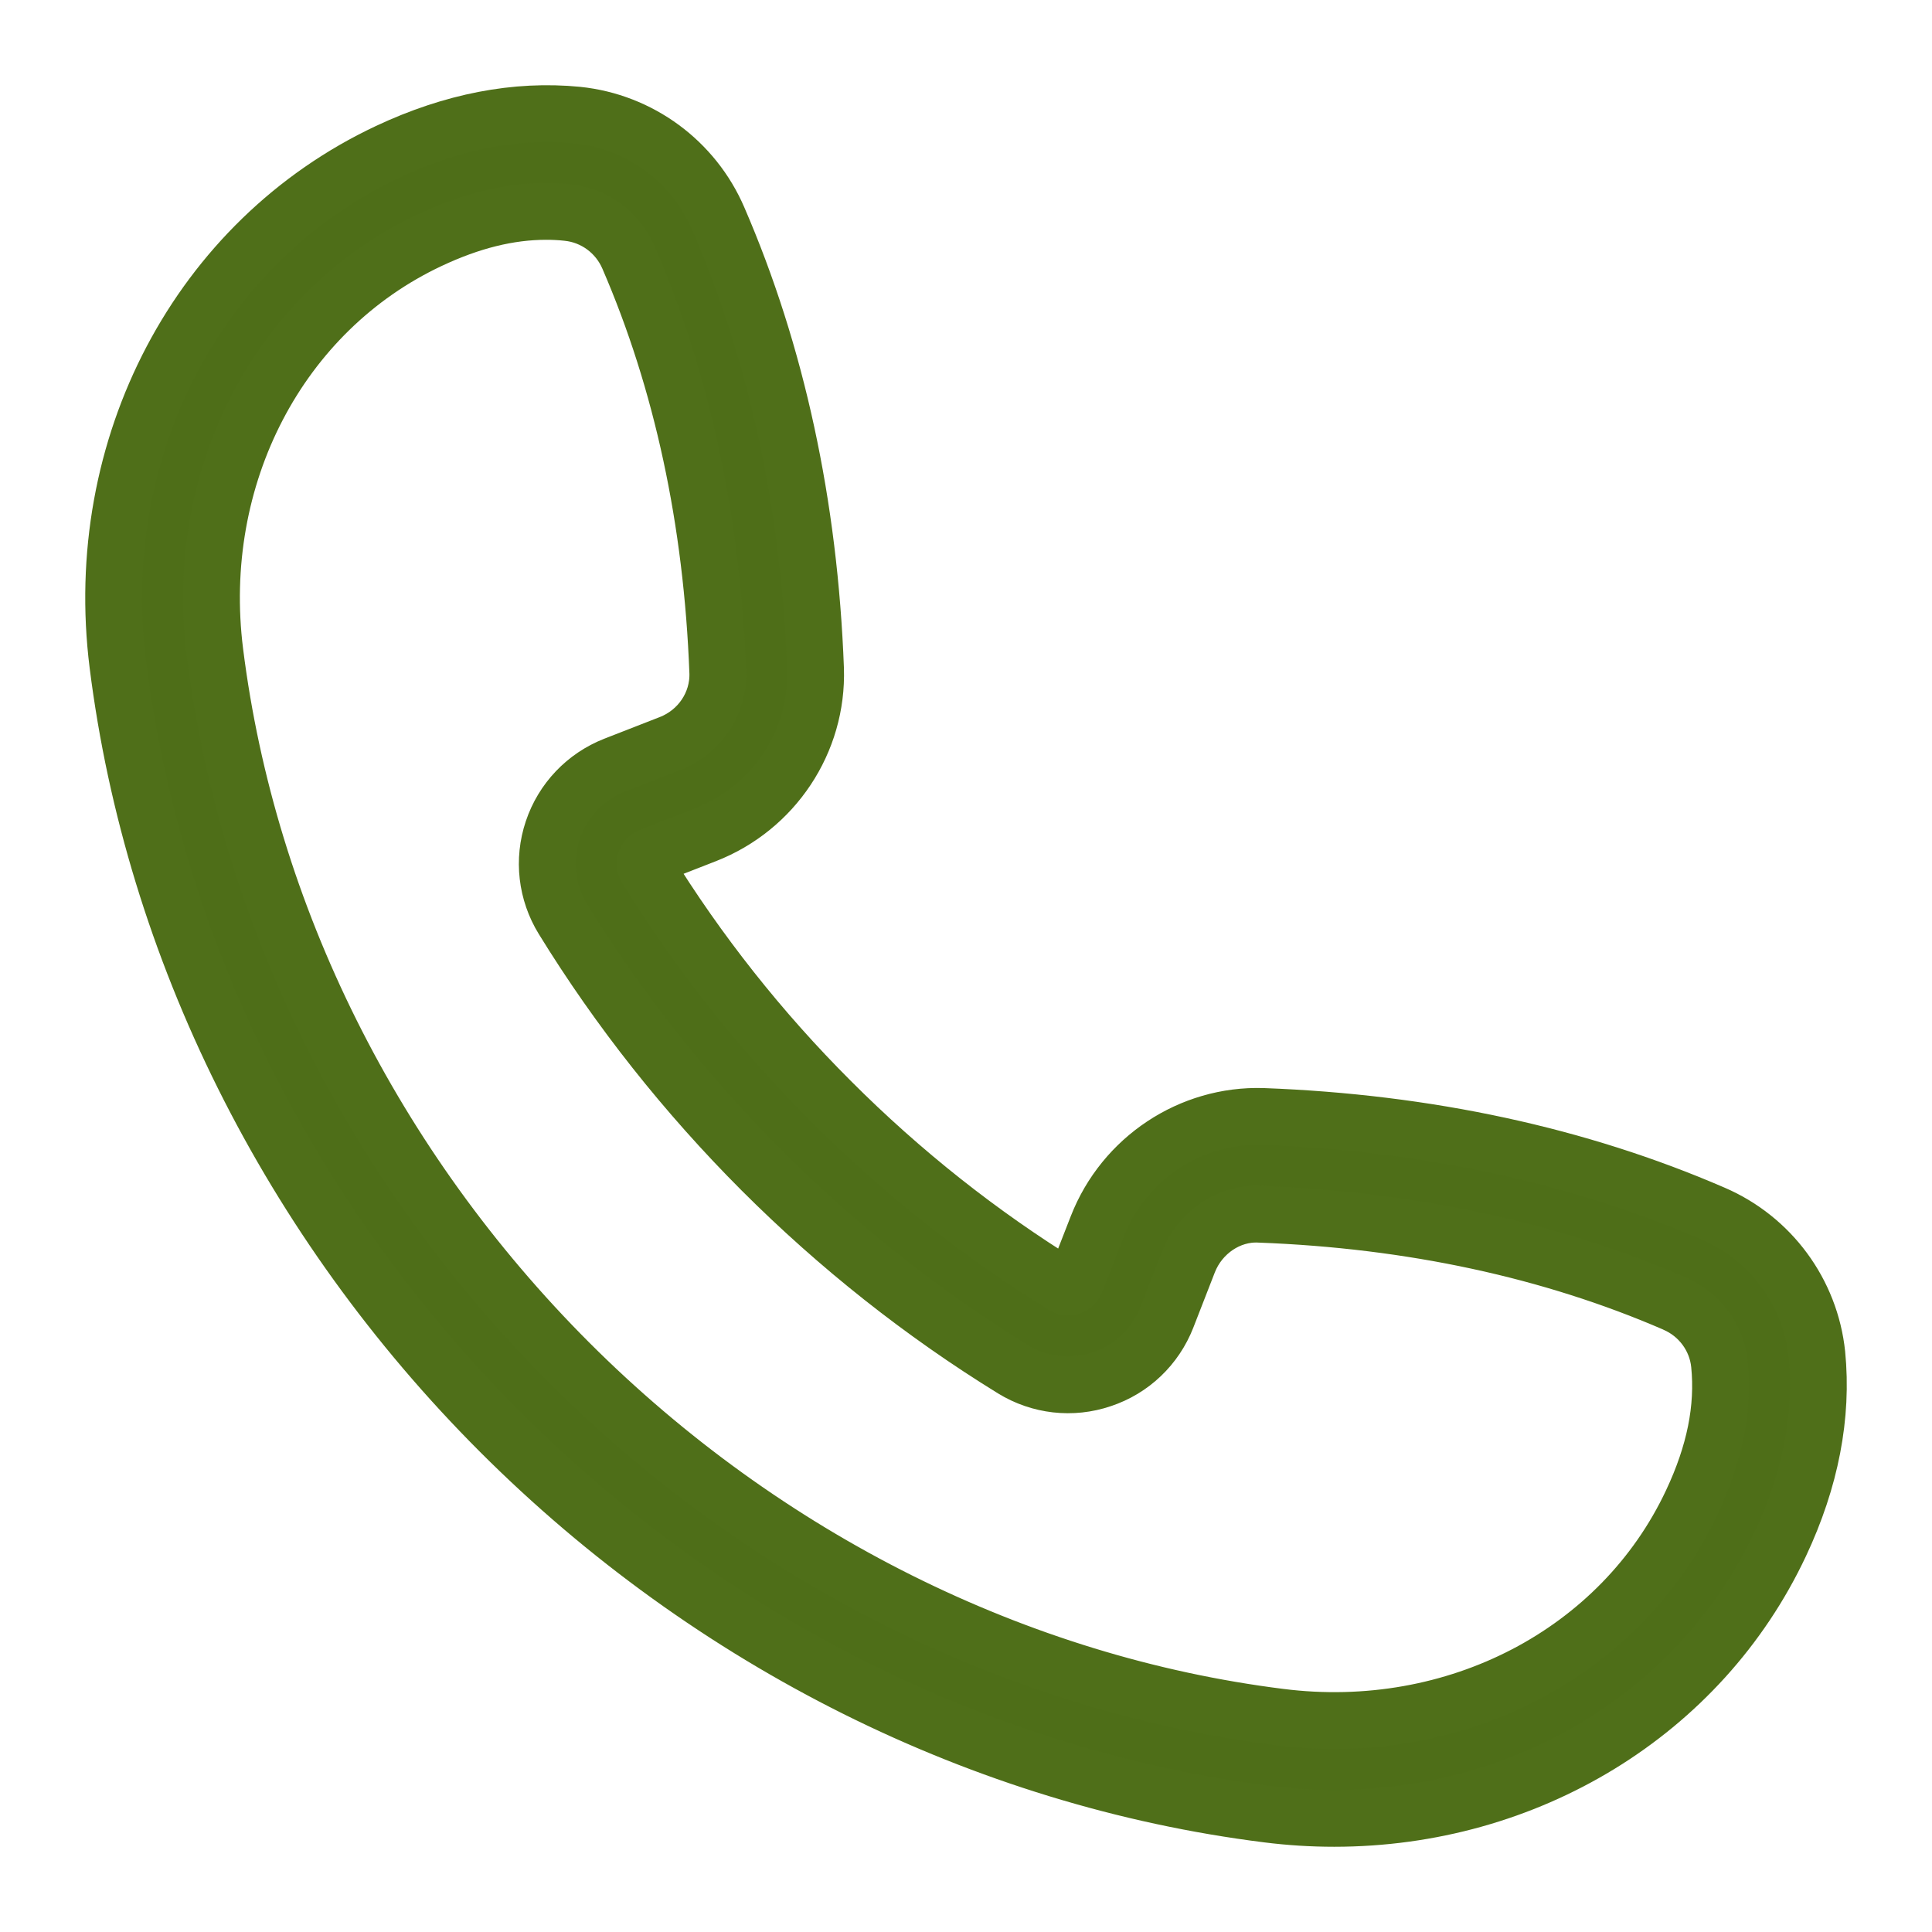 <svg width="17" height="17" viewBox="0 0 17 17" fill="none" xmlns="http://www.w3.org/2000/svg">
<path d="M11.74 16C11.546 16 11.35 15.988 11.153 15.963C8.654 15.649 6.256 14.454 4.401 12.599C2.546 10.744 1.351 8.347 1.037 5.847C0.796 3.93 1.751 2.117 3.414 1.335C3.982 1.068 4.543 0.96 5.081 1.013C5.629 1.07 6.103 1.419 6.32 1.924C6.833 3.109 7.122 4.443 7.176 5.886C7.197 6.526 6.808 7.111 6.208 7.345L5.721 7.535C5.696 7.544 5.685 7.564 5.68 7.578C5.675 7.592 5.672 7.614 5.686 7.636C6.143 8.377 6.689 9.068 7.311 9.689C7.936 10.315 8.627 10.861 9.363 11.315C9.386 11.328 9.407 11.325 9.421 11.321C9.436 11.316 9.455 11.305 9.465 11.279L9.655 10.792C9.889 10.192 10.477 9.804 11.112 9.824C12.557 9.878 13.89 10.166 15.076 10.68C15.581 10.897 15.93 11.371 15.987 11.917C16.04 12.457 15.932 13.018 15.665 13.586C14.964 15.078 13.432 16 11.74 16L11.74 16ZM4.806 1.86C4.479 1.86 4.141 1.944 3.78 2.114C2.456 2.736 1.696 4.194 1.891 5.74C2.181 8.05 3.288 10.27 5.009 11.991C6.73 13.711 8.95 14.819 11.26 15.109C12.806 15.305 14.264 14.544 14.886 13.22C15.089 12.789 15.169 12.391 15.13 12.004C15.106 11.77 14.955 11.565 14.736 11.471C14.736 11.471 14.735 11.471 14.735 11.47C13.647 10.999 12.418 10.734 11.082 10.684C10.815 10.67 10.559 10.844 10.457 11.104L10.267 11.592C10.166 11.85 9.958 12.049 9.695 12.136C9.433 12.225 9.148 12.192 8.913 12.048C8.119 11.559 7.375 10.971 6.702 10.298C6.034 9.629 5.445 8.886 4.954 8.088C4.809 7.852 4.776 7.567 4.864 7.305C4.952 7.042 5.151 6.834 5.408 6.733L5.895 6.543C6.156 6.442 6.325 6.19 6.316 5.917C6.266 4.582 6.001 3.353 5.53 2.265C5.435 2.045 5.23 1.894 4.994 1.87C4.932 1.863 4.869 1.86 4.806 1.86L4.806 1.86Z" fill="#4E6E18" stroke="#4F6F19" stroke-width="0.5"/>
</svg>
